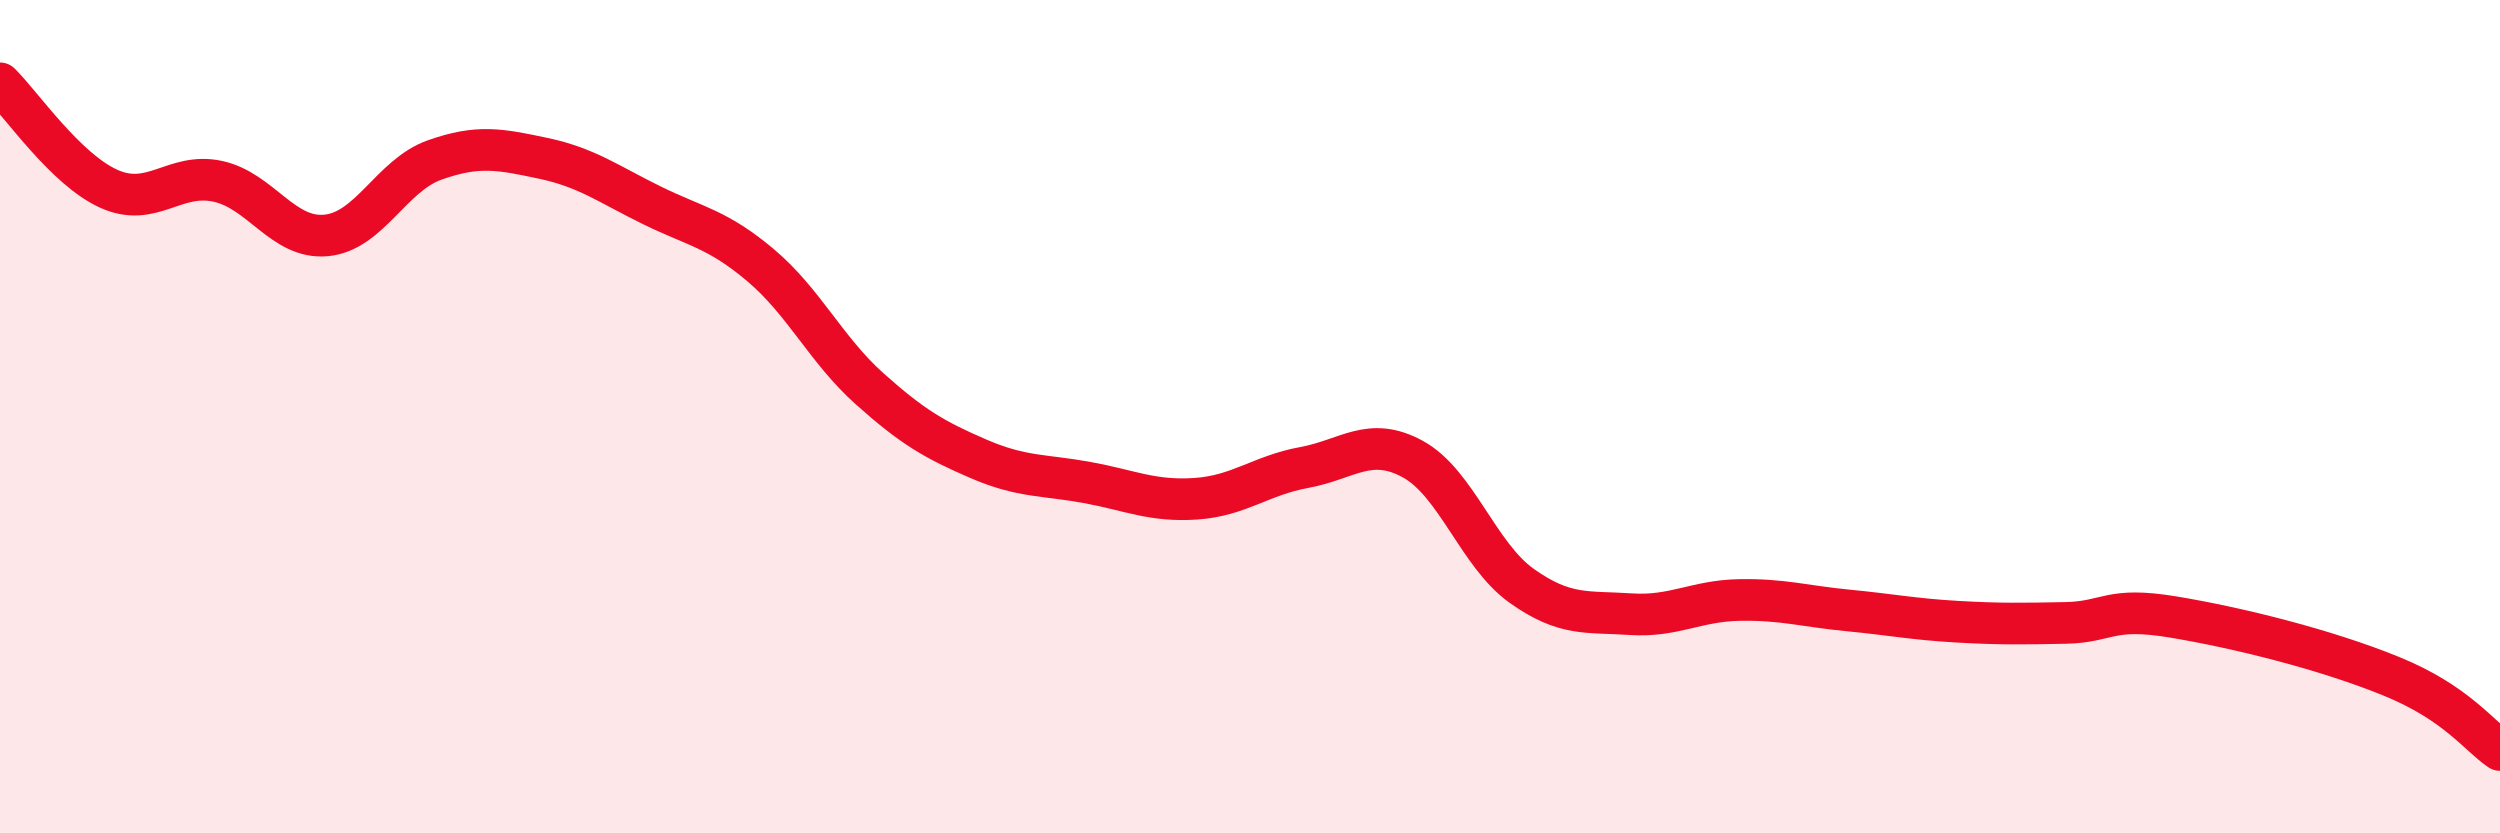 
    <svg width="60" height="20" viewBox="0 0 60 20" xmlns="http://www.w3.org/2000/svg">
      <path
        d="M 0,2 C 0.52,2.51 1.57,4.06 2.61,4.53 C 3.65,5 4.18,4.13 5.22,4.35 C 6.26,4.57 6.79,5.75 7.83,5.65 C 8.87,5.55 9.39,4.21 10.43,3.84 C 11.47,3.47 12,3.58 13.04,3.8 C 14.08,4.02 14.61,4.42 15.65,4.93 C 16.69,5.44 17.22,5.49 18.26,6.37 C 19.3,7.25 19.83,8.4 20.87,9.33 C 21.91,10.26 22.44,10.56 23.48,11.01 C 24.52,11.46 25.05,11.39 26.09,11.58 C 27.13,11.77 27.66,12.04 28.7,11.97 C 29.74,11.9 30.26,11.41 31.3,11.22 C 32.34,11.03 32.87,10.45 33.91,11.02 C 34.95,11.59 35.48,13.32 36.52,14.06 C 37.56,14.8 38.09,14.67 39.13,14.74 C 40.17,14.81 40.7,14.42 41.74,14.4 C 42.78,14.38 43.31,14.55 44.35,14.65 C 45.39,14.75 45.92,14.86 46.96,14.92 C 48,14.98 48.53,14.97 49.57,14.95 C 50.61,14.93 50.61,14.55 52.17,14.81 C 53.73,15.07 55.82,15.59 57.39,16.23 C 58.96,16.87 59.48,17.65 60,18L60 20L0 20Z"
        fill="#EB0A25"
        opacity="0.1"
        stroke-linecap="round"
        stroke-linejoin="round"
      />
      <path
        d="M 0,2 C 0.52,2.51 1.57,4.06 2.61,4.53 C 3.65,5 4.18,4.13 5.22,4.35 C 6.26,4.57 6.79,5.75 7.83,5.65 C 8.87,5.55 9.39,4.21 10.43,3.84 C 11.47,3.47 12,3.58 13.04,3.8 C 14.08,4.02 14.61,4.42 15.65,4.93 C 16.69,5.44 17.22,5.49 18.26,6.37 C 19.3,7.25 19.83,8.4 20.87,9.33 C 21.91,10.26 22.44,10.56 23.48,11.01 C 24.52,11.46 25.05,11.39 26.09,11.58 C 27.13,11.77 27.66,12.04 28.7,11.97 C 29.74,11.9 30.26,11.41 31.3,11.22 C 32.34,11.03 32.87,10.45 33.91,11.02 C 34.95,11.59 35.48,13.32 36.52,14.06 C 37.56,14.8 38.09,14.67 39.13,14.74 C 40.17,14.81 40.7,14.42 41.74,14.4 C 42.78,14.38 43.31,14.55 44.35,14.65 C 45.39,14.75 45.92,14.86 46.96,14.92 C 48,14.98 48.53,14.97 49.57,14.95 C 50.61,14.93 50.61,14.55 52.17,14.81 C 53.73,15.07 55.82,15.59 57.39,16.23 C 58.96,16.87 59.48,17.65 60,18"
        stroke="#EB0A25"
        stroke-width="1"
        fill="none"
        stroke-linecap="round"
        stroke-linejoin="round"
      />
    </svg>
  